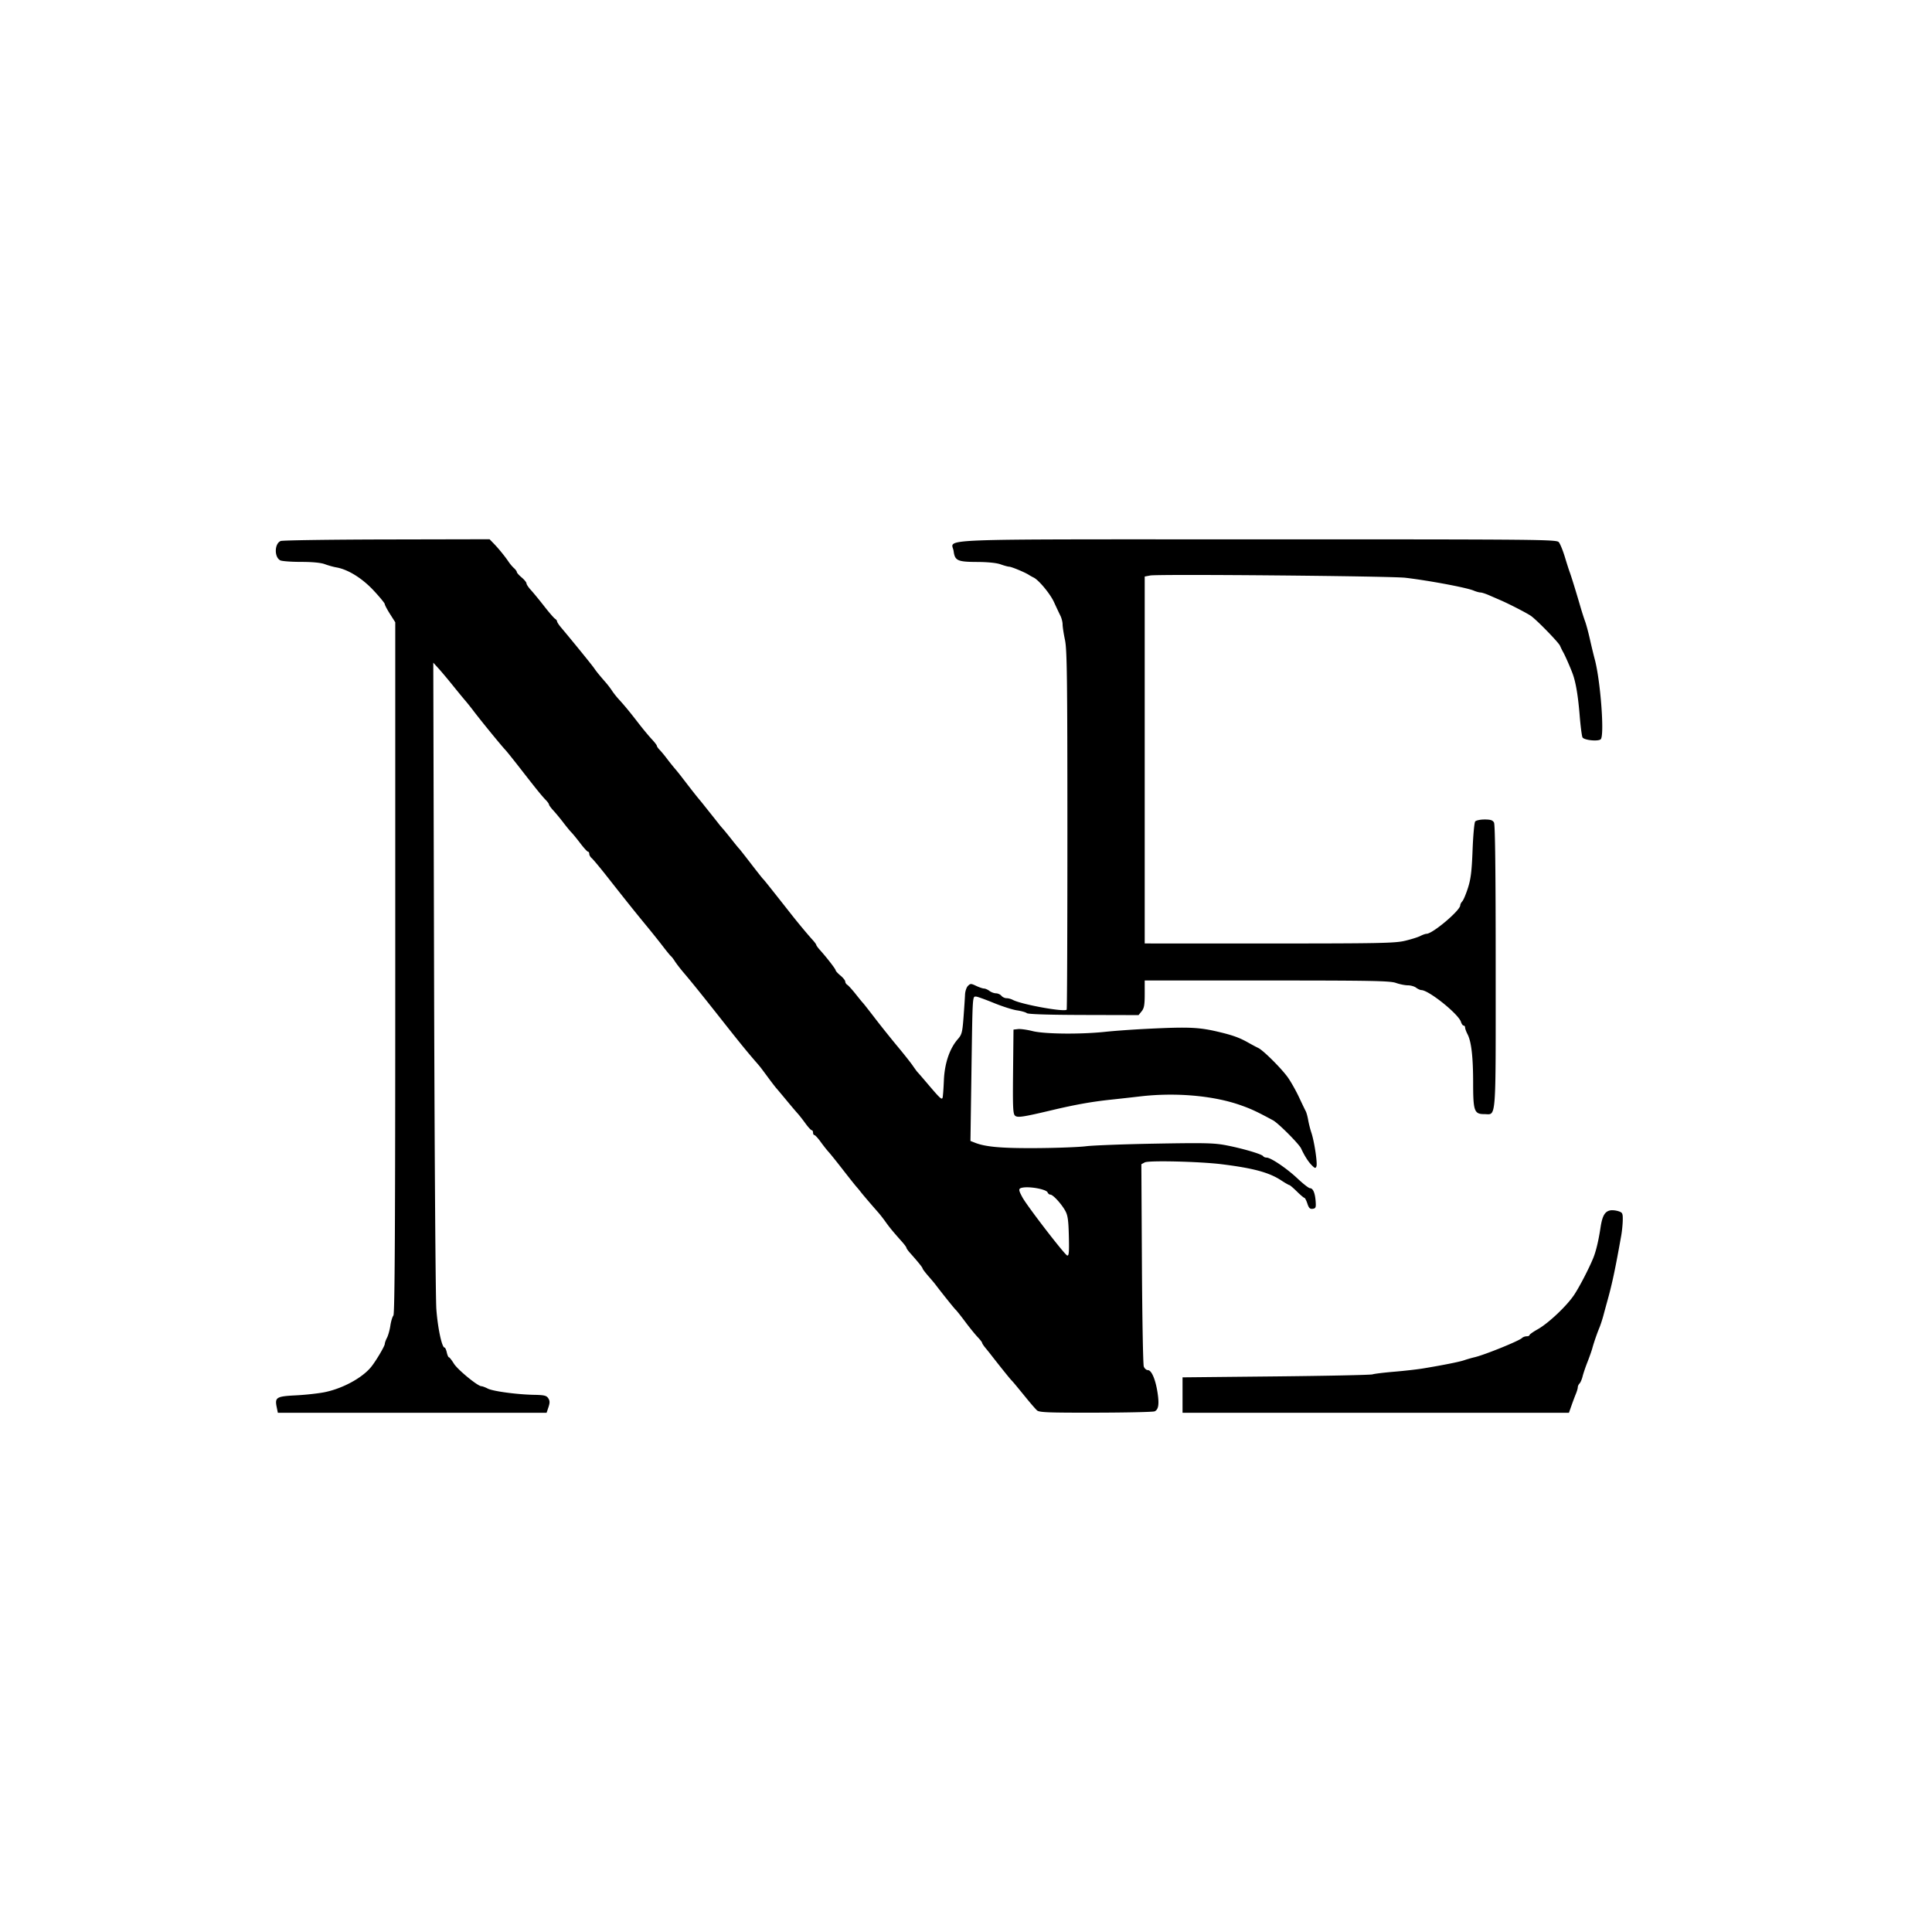 <?xml version="1.0" standalone="no"?>
<!DOCTYPE svg PUBLIC "-//W3C//DTD SVG 1.1//EN" "http://www.w3.org/Graphics/SVG/1.1/DTD/svg11.dtd">
<svg xmlns="http://www.w3.org/2000/svg" width="1200" height="1200" viewBox="0 0 1200 1200"><path fill-rule="evenodd" d="M174.378 336.021c-3.912 1.512-4.144 9.964-.329 12.005 1.001.536 6.79.974 12.865.974 7.064 0 12.404.509 14.816 1.412 2.073.776 5.29 1.677 7.149 2.001 7.259 1.265 16.021 6.691 23.175 14.352 3.821 4.091 6.946 7.905 6.946 8.476s1.463 3.338 3.25 6.148l3.25 5.111v214.596c0 160.939-.289 214.948-1.156 216-.636.772-1.485 3.608-1.886 6.301s-1.34 6.068-2.087 7.5-1.361 3.143-1.365 3.803c-.007 1.38-5.544 10.727-8.506 14.359-5.579 6.842-17.786 13.443-29 15.683-3.85.769-11.849 1.642-17.774 1.94-12.07.606-13.102 1.246-11.853 7.35l.709 3.468H339.5l1.164-3.5c.912-2.745.886-3.932-.122-5.5-1.078-1.678-2.472-2.023-8.663-2.141-10.805-.208-25.689-2.21-28.946-3.894-1.559-.806-3.331-1.465-3.938-1.465-2.266 0-14.754-10.259-17.081-14.031-1.328-2.153-2.716-3.927-3.085-3.942s-.967-1.377-1.329-3.027-.981-3-1.374-3c-1.651 0-4.242-12.123-5.102-23.874-.508-6.944-1.145-100.129-1.415-207.077l-.492-194.451 3.191 3.506c1.756 1.928 5.711 6.631 8.789 10.451s6.569 8.07 7.758 9.445 3.395 4.129 4.903 6.119c4.826 6.371 17.624 22.048 20.27 24.83.84.883 5.448 6.648 10.241 12.811 9.205 11.837 12.135 15.438 14.981 18.411.962 1.006 1.752 2.166 1.755 2.579.002.412 1.246 2.1 2.764 3.75s4.303 5.025 6.19 7.5 4.131 5.202 4.986 6.059 3.335 3.895 5.51 6.75c2.176 2.855 4.314 5.191 4.75 5.191.437 0 .795.62.795 1.378s.698 1.956 1.551 2.664 5.241 5.977 9.75 11.709c11.712 14.886 17.366 21.951 24.199 30.237 3.3 4.002 7.923 9.784 10.273 12.849 2.351 3.066 4.611 5.819 5.023 6.118.413.3 1.496 1.719 2.408 3.154s3.376 4.629 5.477 7.097c5.071 5.959 11.916 14.458 24.8 30.794 9.971 12.642 14.633 18.357 20.249 24.822 2.599 2.991 2.429 2.773 7.527 9.678 2.03 2.75 4.288 5.675 5.018 6.5s3.553 4.193 6.275 7.484 5.778 6.891 6.79 8 3.226 3.929 4.92 6.266 3.453 4.25 3.91 4.25c.456 0 .83.675.83 1.5s.374 1.5.83 1.5c.457 0 2.217 1.913 3.91 4.25s3.912 5.15 4.93 6.25c1.019 1.1 4.996 6.049 8.838 10.998 3.843 4.948 7.663 9.754 8.49 10.678.826.924 1.952 2.284 2.502 3.022.983 1.319 6.591 7.892 10.922 12.802 1.213 1.375 3.302 4.052 4.642 5.948 2.392 3.385 4.708 6.189 10.186 12.33 1.512 1.695 2.75 3.385 2.75 3.756s1.013 1.807 2.25 3.192c4.939 5.529 7.751 9.011 7.773 9.627.013.356 1.588 2.447 3.501 4.647s3.818 4.45 4.234 5c4.104 5.424 11.945 15.208 12.824 16 .609.55 3.291 3.925 5.958 7.5s6.112 7.823 7.655 9.44 2.805 3.235 2.805 3.597c0 .361.892 1.738 1.981 3.06a214 214 0 0 1 2.758 3.403c5.432 7.001 12.071 15.292 13.261 16.559 1.531 1.632 2.167 2.393 9.982 11.956 2.465 3.017 5.217 6.16 6.115 6.985 1.389 1.276 6.835 1.49 36.518 1.432 19.187-.038 35.632-.408 36.545-.822 2.41-1.096 2.918-4.395 1.798-11.679-1.261-8.198-3.727-13.931-5.993-13.931-.953 0-2.099-1.013-2.547-2.25s-.97-30.011-1.159-63.942l-.344-61.692 2.113-1.131c2.466-1.32 34.265-.548 47.972 1.164 19.595 2.448 29.299 5.091 36.8 10.024 2.365 1.555 4.615 2.849 5 2.876s2.5 1.824 4.7 3.993 4.303 3.947 4.672 3.951c.37.004 1.201 1.608 1.847 3.564.923 2.798 1.633 3.491 3.327 3.25 1.902-.271 2.114-.833 1.809-4.8-.396-5.166-1.653-8.007-3.541-8.007-.724 0-4.196-2.709-7.715-6.02-6.725-6.327-16.577-12.98-19.221-12.98-.858 0-1.806-.397-2.106-.883-.778-1.259-12.567-4.737-22.779-6.72-7.592-1.475-13.227-1.612-44-1.068-19.411.343-38.879 1.074-43.261 1.623-4.382.55-18.107 1.068-30.5 1.151-21.793.146-31.826-.72-38.401-3.313l-2.869-1.131.596-41.08c.737-50.82.6-48.579 2.953-48.579.7 0 5.595 1.765 10.878 3.923s11.789 4.24 14.458 4.626 5.437 1.169 6.15 1.739c.832.664 13.502 1.067 35.337 1.124l34.04.088 1.913-2.361c1.544-1.906 1.913-3.977 1.913-10.75V609h75.874c64.888 0 76.49.217 80.126 1.5 2.338.825 5.684 1.5 7.435 1.5s4.056.661 5.124 1.468c1.067.808 2.557 1.483 3.31 1.5 4.683.109 23.111 14.938 24.582 19.782.376 1.237 1.103 2.25 1.616 2.25s.936.563.939 1.25c.004.688.676 2.535 1.495 4.105 2.386 4.574 3.483 14.06 3.491 30.172.009 17.576.682 19.473 6.91 19.473 7.628 0 7.098 6.826 7.098-91.394 0-58.567-.344-88.381-1.035-89.672-.805-1.503-2.114-1.934-5.878-1.934-2.681 0-5.282.558-5.828 1.25-.543.688-1.269 8.675-1.615 17.75-.499 13.096-1.092 17.944-2.87 23.5-1.233 3.85-2.811 7.595-3.508 8.321-.696.727-1.273 1.852-1.282 2.5-.042 3.222-17.176 17.679-20.951 17.679-.673 0-2.419.617-3.879 1.37s-5.804 2.108-9.654 3.009c-6.168 1.443-16.185 1.637-84.25 1.629L711 586V358.091l3.465-.65c5.022-.943 149.639.36 158.535 1.428 15.096 1.812 37.873 6.092 42.315 7.952 1.548.649 3.446 1.179 4.216 1.179.771 0 3.104.74 5.185 1.645s5.359 2.327 7.284 3.161c5.395 2.337 16.325 7.964 18.831 9.694 3.582 2.473 17.216 16.461 18.139 18.611.564 1.314 1.423 3.064 1.909 3.889 1.12 1.901 4.495 9.573 5.939 13.5 1.956 5.324 3.364 13.725 4.355 26 .533 6.6 1.321 12.675 1.751 13.5.912 1.751 9.824 2.652 11.33 1.146 2.396-2.396-.15-36.343-3.723-49.646-.739-2.75-2.097-8.375-3.018-12.5s-2.254-9.075-2.961-11c-.708-1.925-2.006-5.975-2.885-9-2.635-9.062-5.819-19.369-6.642-21.5-.426-1.1-1.797-5.375-3.047-9.5s-2.954-8.29-3.785-9.255c-1.432-1.662-11.356-1.754-186.645-1.74-208.028.017-190.303-.671-189.228 7.346.792 5.903 2.406 6.642 14.621 6.693 6.57.027 12.07.588 14.559 1.485 2.2.792 4.587 1.448 5.305 1.456 1.413.016 9.757 3.476 12.195 5.055.825.535 2.147 1.276 2.939 1.646 3.183 1.489 10.374 10.139 12.73 15.314 1.378 3.025 3.141 6.774 3.918 8.331s1.413 4.032 1.413 5.5c0 1.469.667 5.82 1.483 9.669 1.258 5.943 1.485 23.782 1.5 118.083.009 61.096-.194 111.295-.453 111.553-1.574 1.575-28.172-3.269-33.444-6.09-1.075-.575-2.829-1.046-3.898-1.046s-2.503-.675-3.188-1.5-2.202-1.514-3.372-1.532c-1.171-.017-3.002-.692-4.069-1.5-1.068-.807-2.575-1.468-3.349-1.468s-2.969-.741-4.877-1.646c-3.223-1.53-3.586-1.529-5.125.009-.91.91-1.723 3.339-1.807 5.396s-.505 8.42-.937 14.138c-.702 9.308-1.069 10.723-3.507 13.5-5.126 5.841-8.254 15.056-8.692 25.603-.216 5.225-.58 10.073-.807 10.773-.491 1.512-1.543.534-9.458-8.792-3.025-3.565-5.747-6.706-6.048-6.981s-1.629-2.075-2.949-4-5.59-7.325-9.488-12c-3.899-4.675-10.2-12.55-14.004-17.5-3.803-4.95-7.162-9.225-7.463-9.5s-2.332-2.75-4.513-5.5-4.543-5.36-5.25-5.8-1.285-1.361-1.285-2.047-1.331-2.351-2.958-3.7c-1.626-1.349-2.976-2.827-3-3.285-.042-.829-5.518-7.903-9.792-12.649-1.238-1.374-2.25-2.775-2.25-3.113s-1.012-1.726-2.25-3.085c-2.917-3.203-8.769-10.215-12.946-15.511C477.459 550.118 474.523 546.439 474 546c-.328-.275-3.712-4.55-7.52-9.5s-7.177-9.225-7.486-9.5-2.332-2.75-4.496-5.5-4.623-5.766-5.466-6.702-1.982-2.291-2.532-3.01c-.55-.72-2.793-3.554-4.985-6.298s-4.338-5.44-4.769-5.99a202 202 0 0 0-2.875-3.5c-1.15-1.375-4.168-5.2-6.706-8.5-5.716-7.433-5.707-7.421-8.431-10.646-1.228-1.456-3.359-4.14-4.734-5.966s-3.288-4.123-4.25-5.104-1.752-2.121-1.755-2.534-1.451-2.294-3.219-4.18c-1.768-1.887-5.52-6.414-8.337-10.061-5.41-7.001-8.423-10.652-12.31-14.911-1.305-1.429-3.105-3.723-4-5.098-.896-1.375-2.61-3.625-3.808-5-4.177-4.793-5.831-6.828-7.321-9.012-1.311-1.921-13.675-17.135-20.594-25.341-1.324-1.569-2.406-3.234-2.406-3.7s-.574-1.207-1.275-1.647-3.733-3.95-6.737-7.8-6.704-8.35-8.221-10-2.76-3.522-2.762-4.161-1.355-2.297-3.005-3.686-3-2.903-3-3.366-.788-1.547-1.75-2.409-2.425-2.572-3.25-3.8c-2.32-3.454-6.225-8.268-9.206-11.348l-2.707-2.797-63.793.134c-35.087.074-64.749.503-65.916.954M711.5 639.071c-8.25.409-19.5 1.224-25 1.81-15.298 1.633-37.72 1.408-45.137-.452-3.446-.864-7.524-1.427-9.064-1.25l-2.799.321-.266 26.114c-.23 22.529-.055 26.29 1.275 27.394 1.577 1.309 4.842.814 22.991-3.485 14.548-3.446 24.634-5.241 36.5-6.498 5.225-.554 13.325-1.458 18-2.008 21.846-2.574 45.293-.571 62.168 5.31 6.758 2.356 10.275 3.988 20.547 9.534 3.276 1.769 16.072 14.596 17.399 17.44 2.181 4.679 4.479 8.292 6.66 10.473 1.944 1.944 2.359 2.043 2.88.687.733-1.913-1.287-15.393-3.143-20.961-.733-2.2-1.629-5.743-1.99-7.873-.362-2.13-1.051-4.605-1.531-5.5-.481-.895-2.348-4.777-4.15-8.627s-4.831-9.25-6.73-12c-3.783-5.477-15.433-17.122-18.61-18.602-1.1-.512-3.876-1.992-6.169-3.289-5.18-2.928-9.147-4.413-16.831-6.296-13.639-3.343-19.329-3.614-47-2.242m-76.75 98.67c-2.244.52-2.202 1.364.3 5.978 2.91 5.369 26.179 35.581 27.794 36.088 1.086.341 1.286-1.948 1.043-11.942-.244-10.035-.669-13.025-2.258-15.865-2.449-4.378-7.631-10-9.218-10-.658 0-1.431-.611-1.718-1.358-.766-1.995-11.459-3.941-15.943-2.901m365.604 14.025c-3.518.567-5.132 3.339-6.248 10.734-1.233 8.169-2.82 14.784-4.556 19-2.707 6.571-8.22 17.225-11.626 22.467-4.463 6.87-16.032 17.855-22.818 21.666-2.807 1.577-5.104 3.204-5.105 3.617s-.811.75-1.801.75-2.296.496-2.902 1.102c-1.767 1.767-23.127 10.427-29.298 11.879-1.925.452-4.85 1.292-6.5 1.866-2.949 1.025-12.68 2.973-25.5 5.104-3.575.595-11.675 1.516-18 2.048-6.325.533-12.4 1.273-13.5 1.646s-28.1.943-60 1.267l-58 .588v22h240l1.586-4.5c.872-2.475 2.11-5.767 2.75-7.315s1.164-3.371 1.164-4.05.485-1.72 1.078-2.313c.592-.592 1.454-2.595 1.913-4.45s1.814-5.847 3.009-8.872 2.544-6.85 2.999-8.5c1.039-3.776 2.88-9.113 4.485-13 .681-1.65 1.777-5.025 2.437-7.5s1.886-6.975 2.726-10c2.758-9.933 4.74-19.344 8.319-39.5.488-2.75.921-7.093.961-9.652.066-4.221-.182-4.735-2.677-5.54-1.513-.488-3.716-.732-4.896-.542"/></svg>